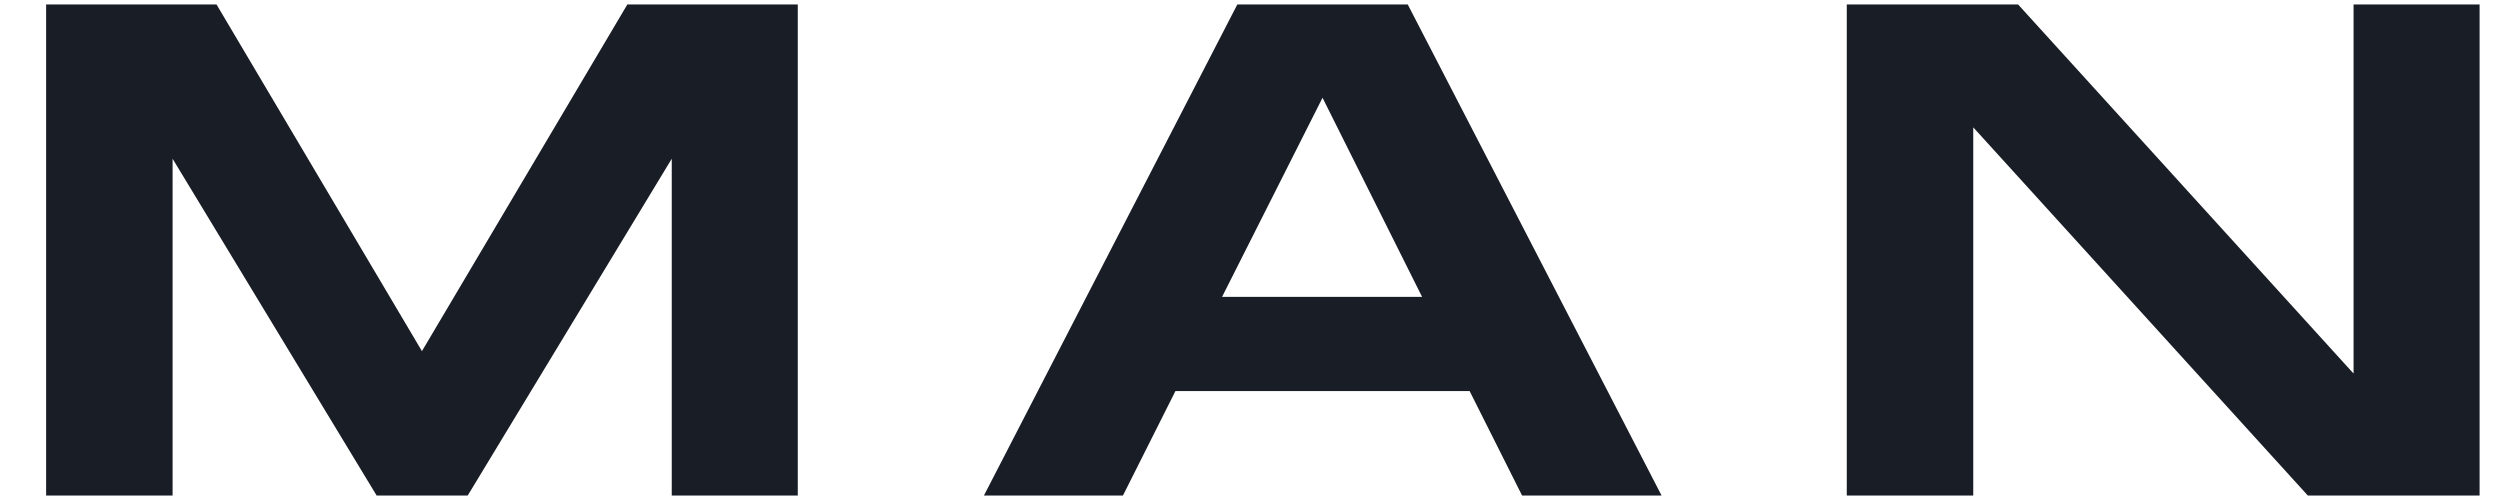 <svg xmlns="http://www.w3.org/2000/svg" width="80" height="16" viewBox="0 0 80 16" fill="none"><path d="M25.543 15.858H21.496V5.08L14.966 15.858H12.053L5.523 5.08V15.858H1.476V0.143H6.929L13.502 11.236L20.075 0.143H25.529V15.858H25.543Z" fill="#191D26"></path><path d="M47.014 12.514H37.614L35.934 15.858H31.485L39.594 0.143H45.048L53.171 15.858H48.707L47.028 12.514H47.014ZM45.507 9.5L42.321 3.128L39.106 9.5H45.507Z" fill="#191D26"></path><path d="M79.347 0.143V15.858H73.851L63.144 4.075V15.858H59.097V0.143H64.579L75.314 11.954V0.143H79.362H79.347Z" fill="#191D26"></path></svg>
